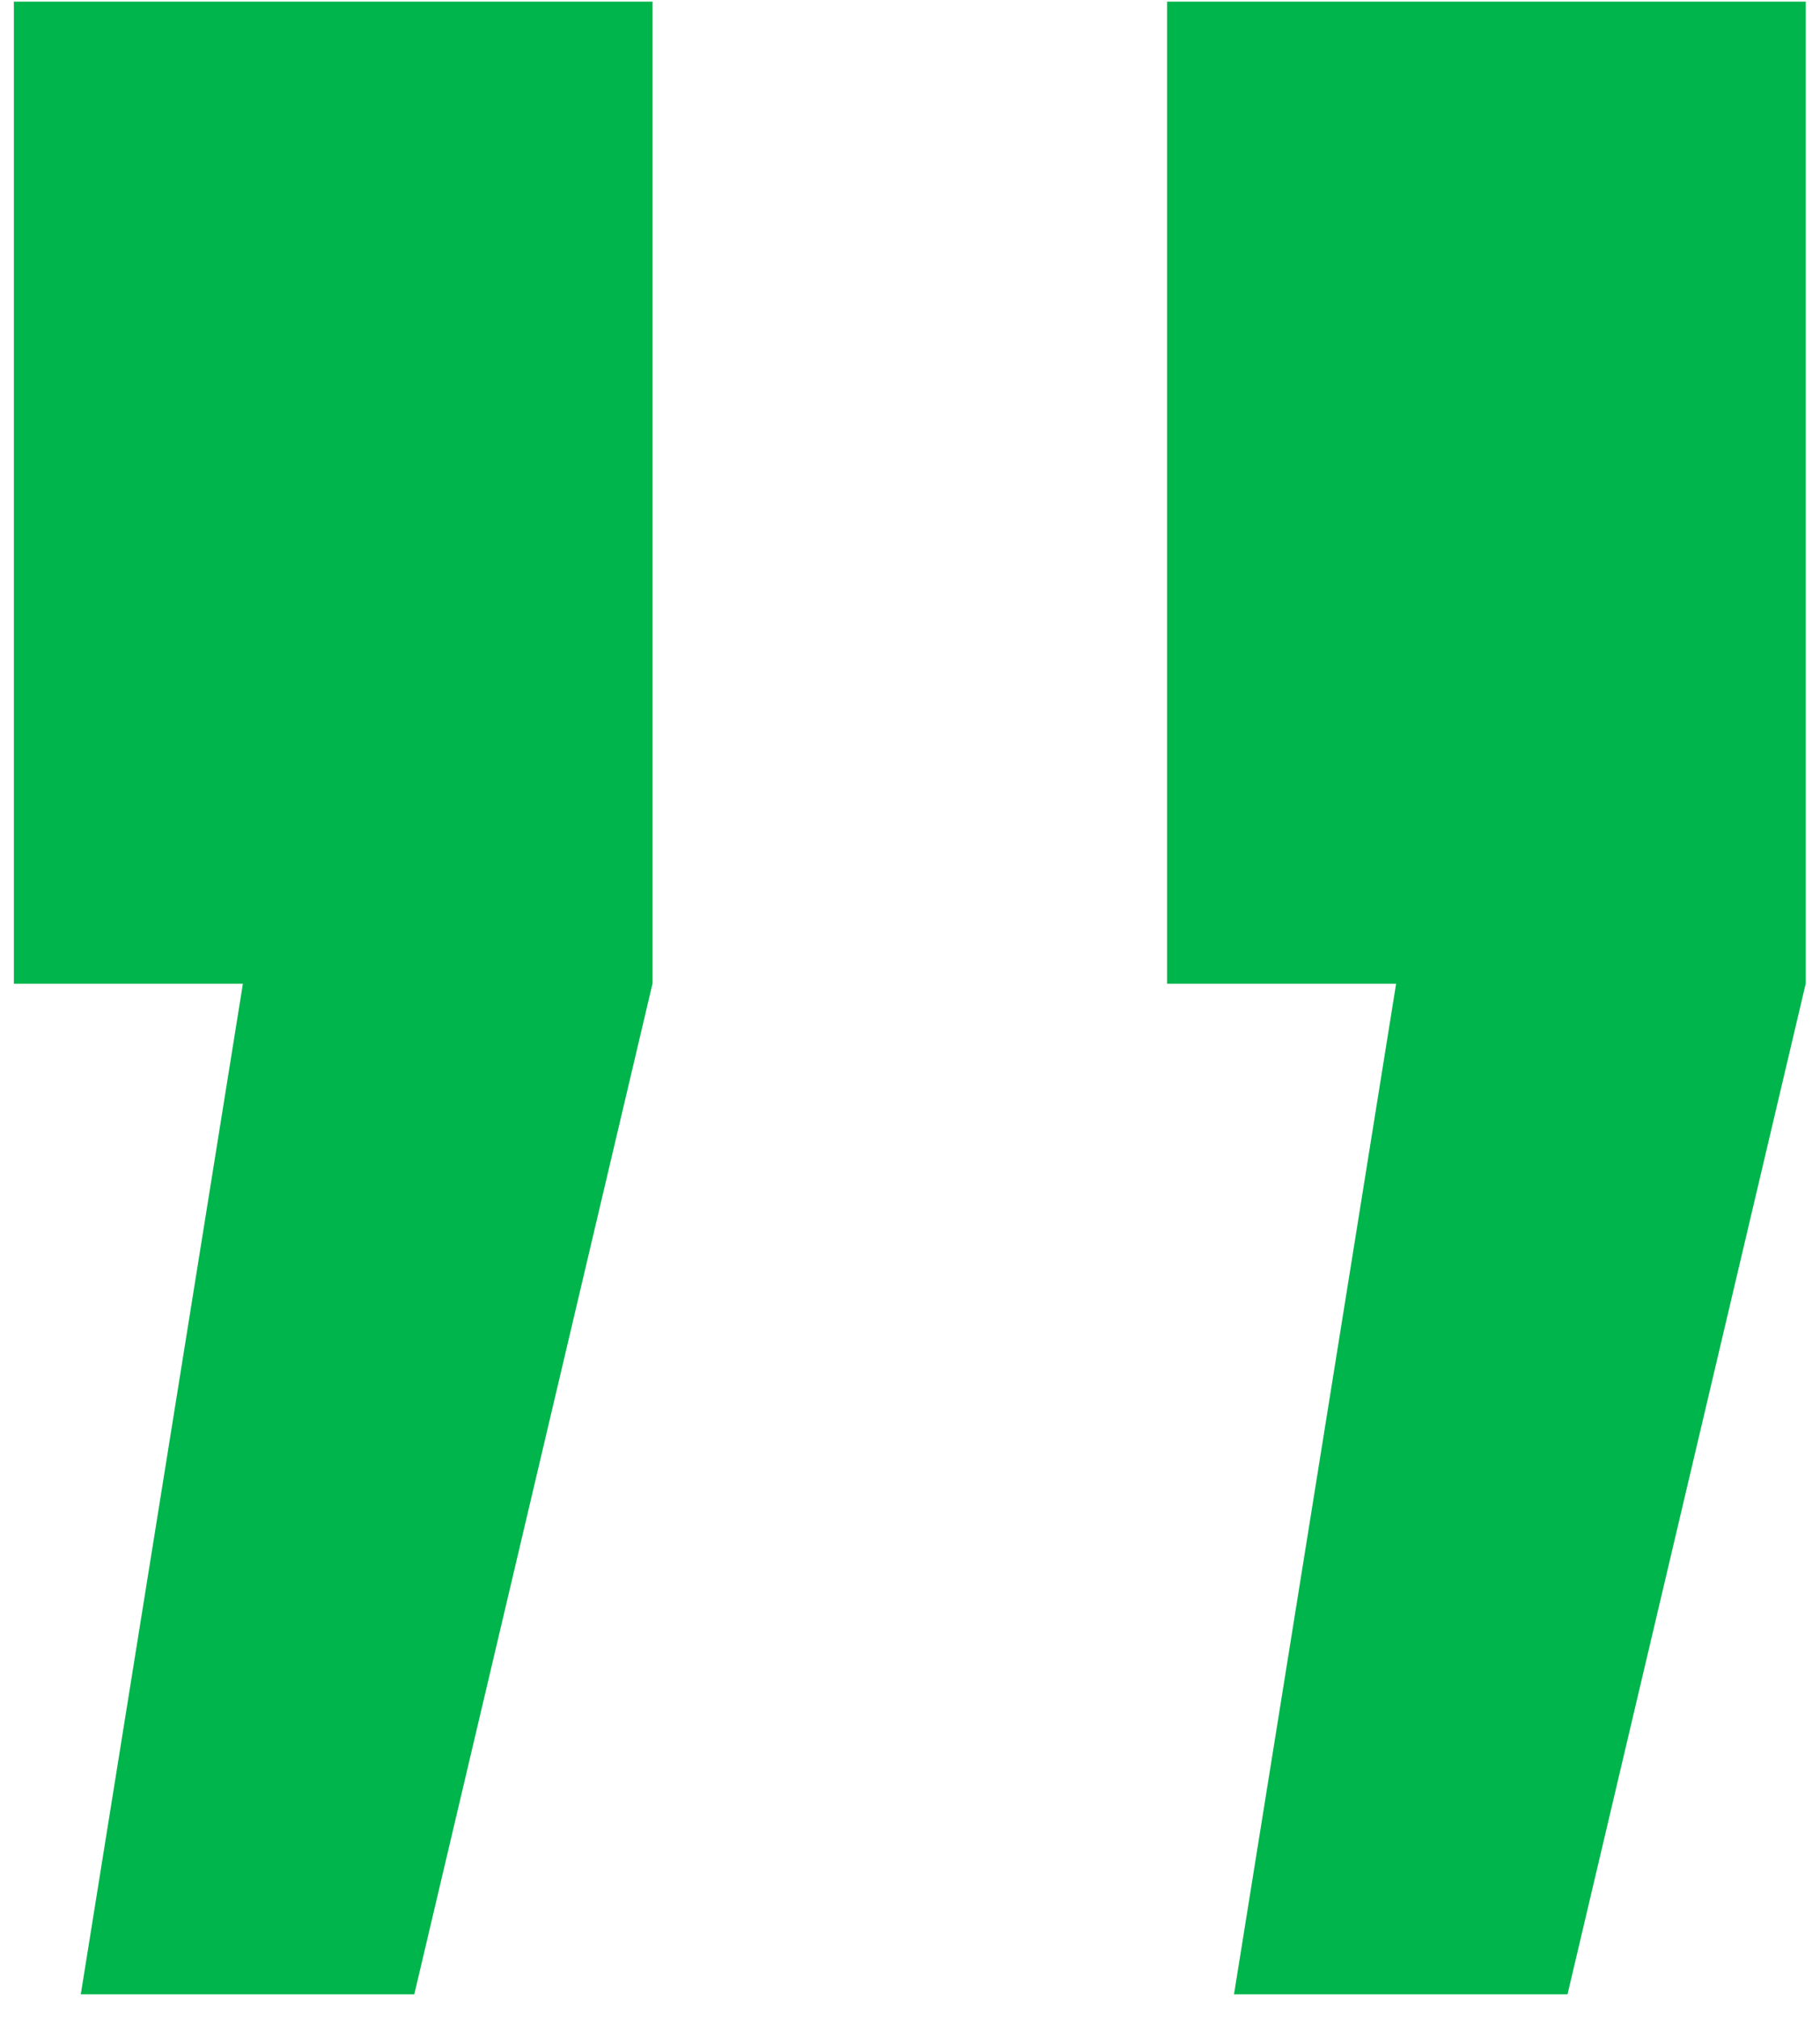 <svg xmlns="http://www.w3.org/2000/svg" width="55" height="61" fill="none"><path fill="#00B54B" d="M37.29 60.24l4.9-30.53h-6.92V.05h19.3V29.7l-7.2 30.53H37.29zm-34.85 0l4.9-30.53H.42V.05h19.3V29.7l-7.2 30.53H2.44z"/></svg>